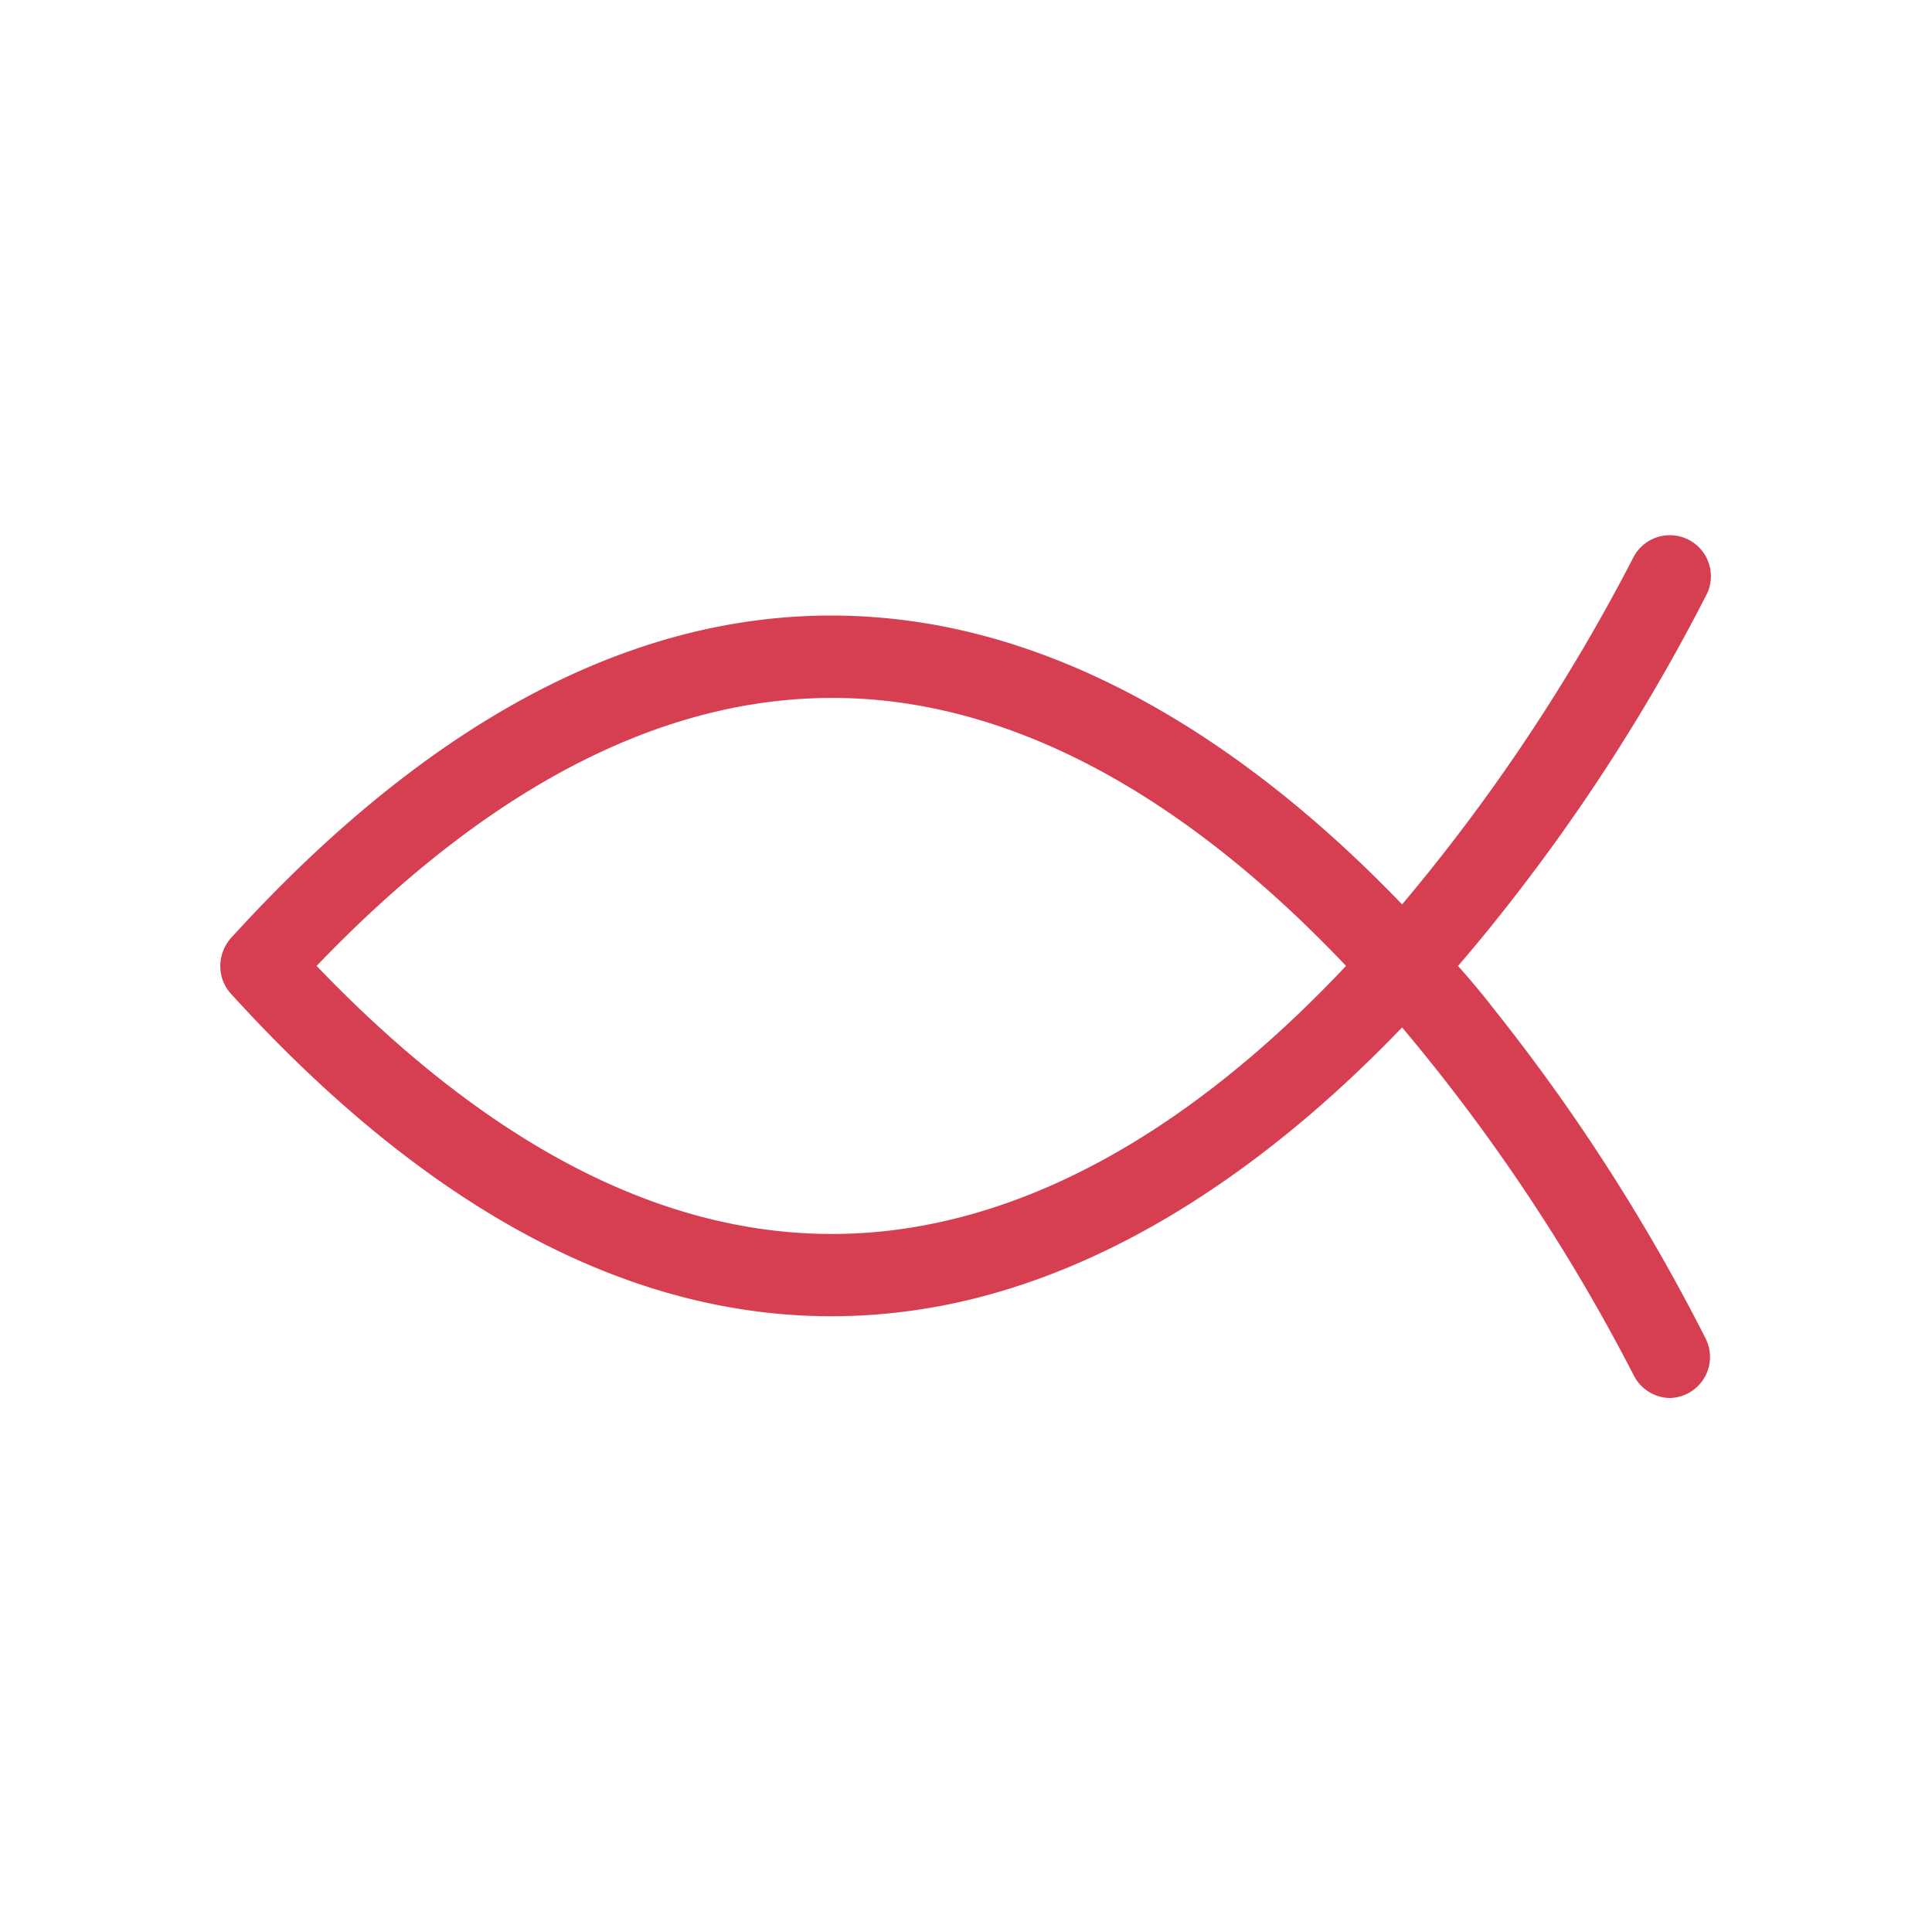 <svg id="c00a6543-0b13-47fb-bcce-d506ca6765e4" data-name="Layer 1" xmlns="http://www.w3.org/2000/svg" viewBox="0 0 113.39 113.39"><defs><style>.\36 73619f6-2235-46d1-a020-1b98c7a3f5b2{fill:#d63f52;}</style></defs><title>StP_iconen_rood_levensbeschouwelijk</title><path class="673619f6-2235-46d1-a020-1b98c7a3f5b2" d="M87.67,59.21q-1-1.29-2.1-2.52,1.05-1.21,2.1-2.52a112.12,112.12,0,0,0,12.54-19.38,2.41,2.41,0,0,0-4.34-2.09A109.82,109.82,0,0,1,82.29,53.08C73.17,43.59,63.41,37.9,53.74,36.49c-13.67-2-27.18,4.27-40.18,18.56a2.49,2.49,0,0,0-.63,1.66,2.37,2.37,0,0,0,.63,1.62c13,14.3,26.51,20.55,40.18,18.56,9.67-1.4,19.43-7.1,28.55-16.59A109.7,109.7,0,0,1,95.87,80.69,2.42,2.42,0,0,0,98,82.05a2.47,2.47,0,0,0,1-.24,2.41,2.41,0,0,0,1.12-3.22A113,113,0,0,0,87.67,59.21ZM53,72.12c-11.48,1.66-23-3.53-34.42-15.43C30,44.79,41.57,39.61,53,41.26c10.14,1.47,19,8.05,26,15.43C72.05,64.07,63.18,70.65,53,72.12Z"/></svg>